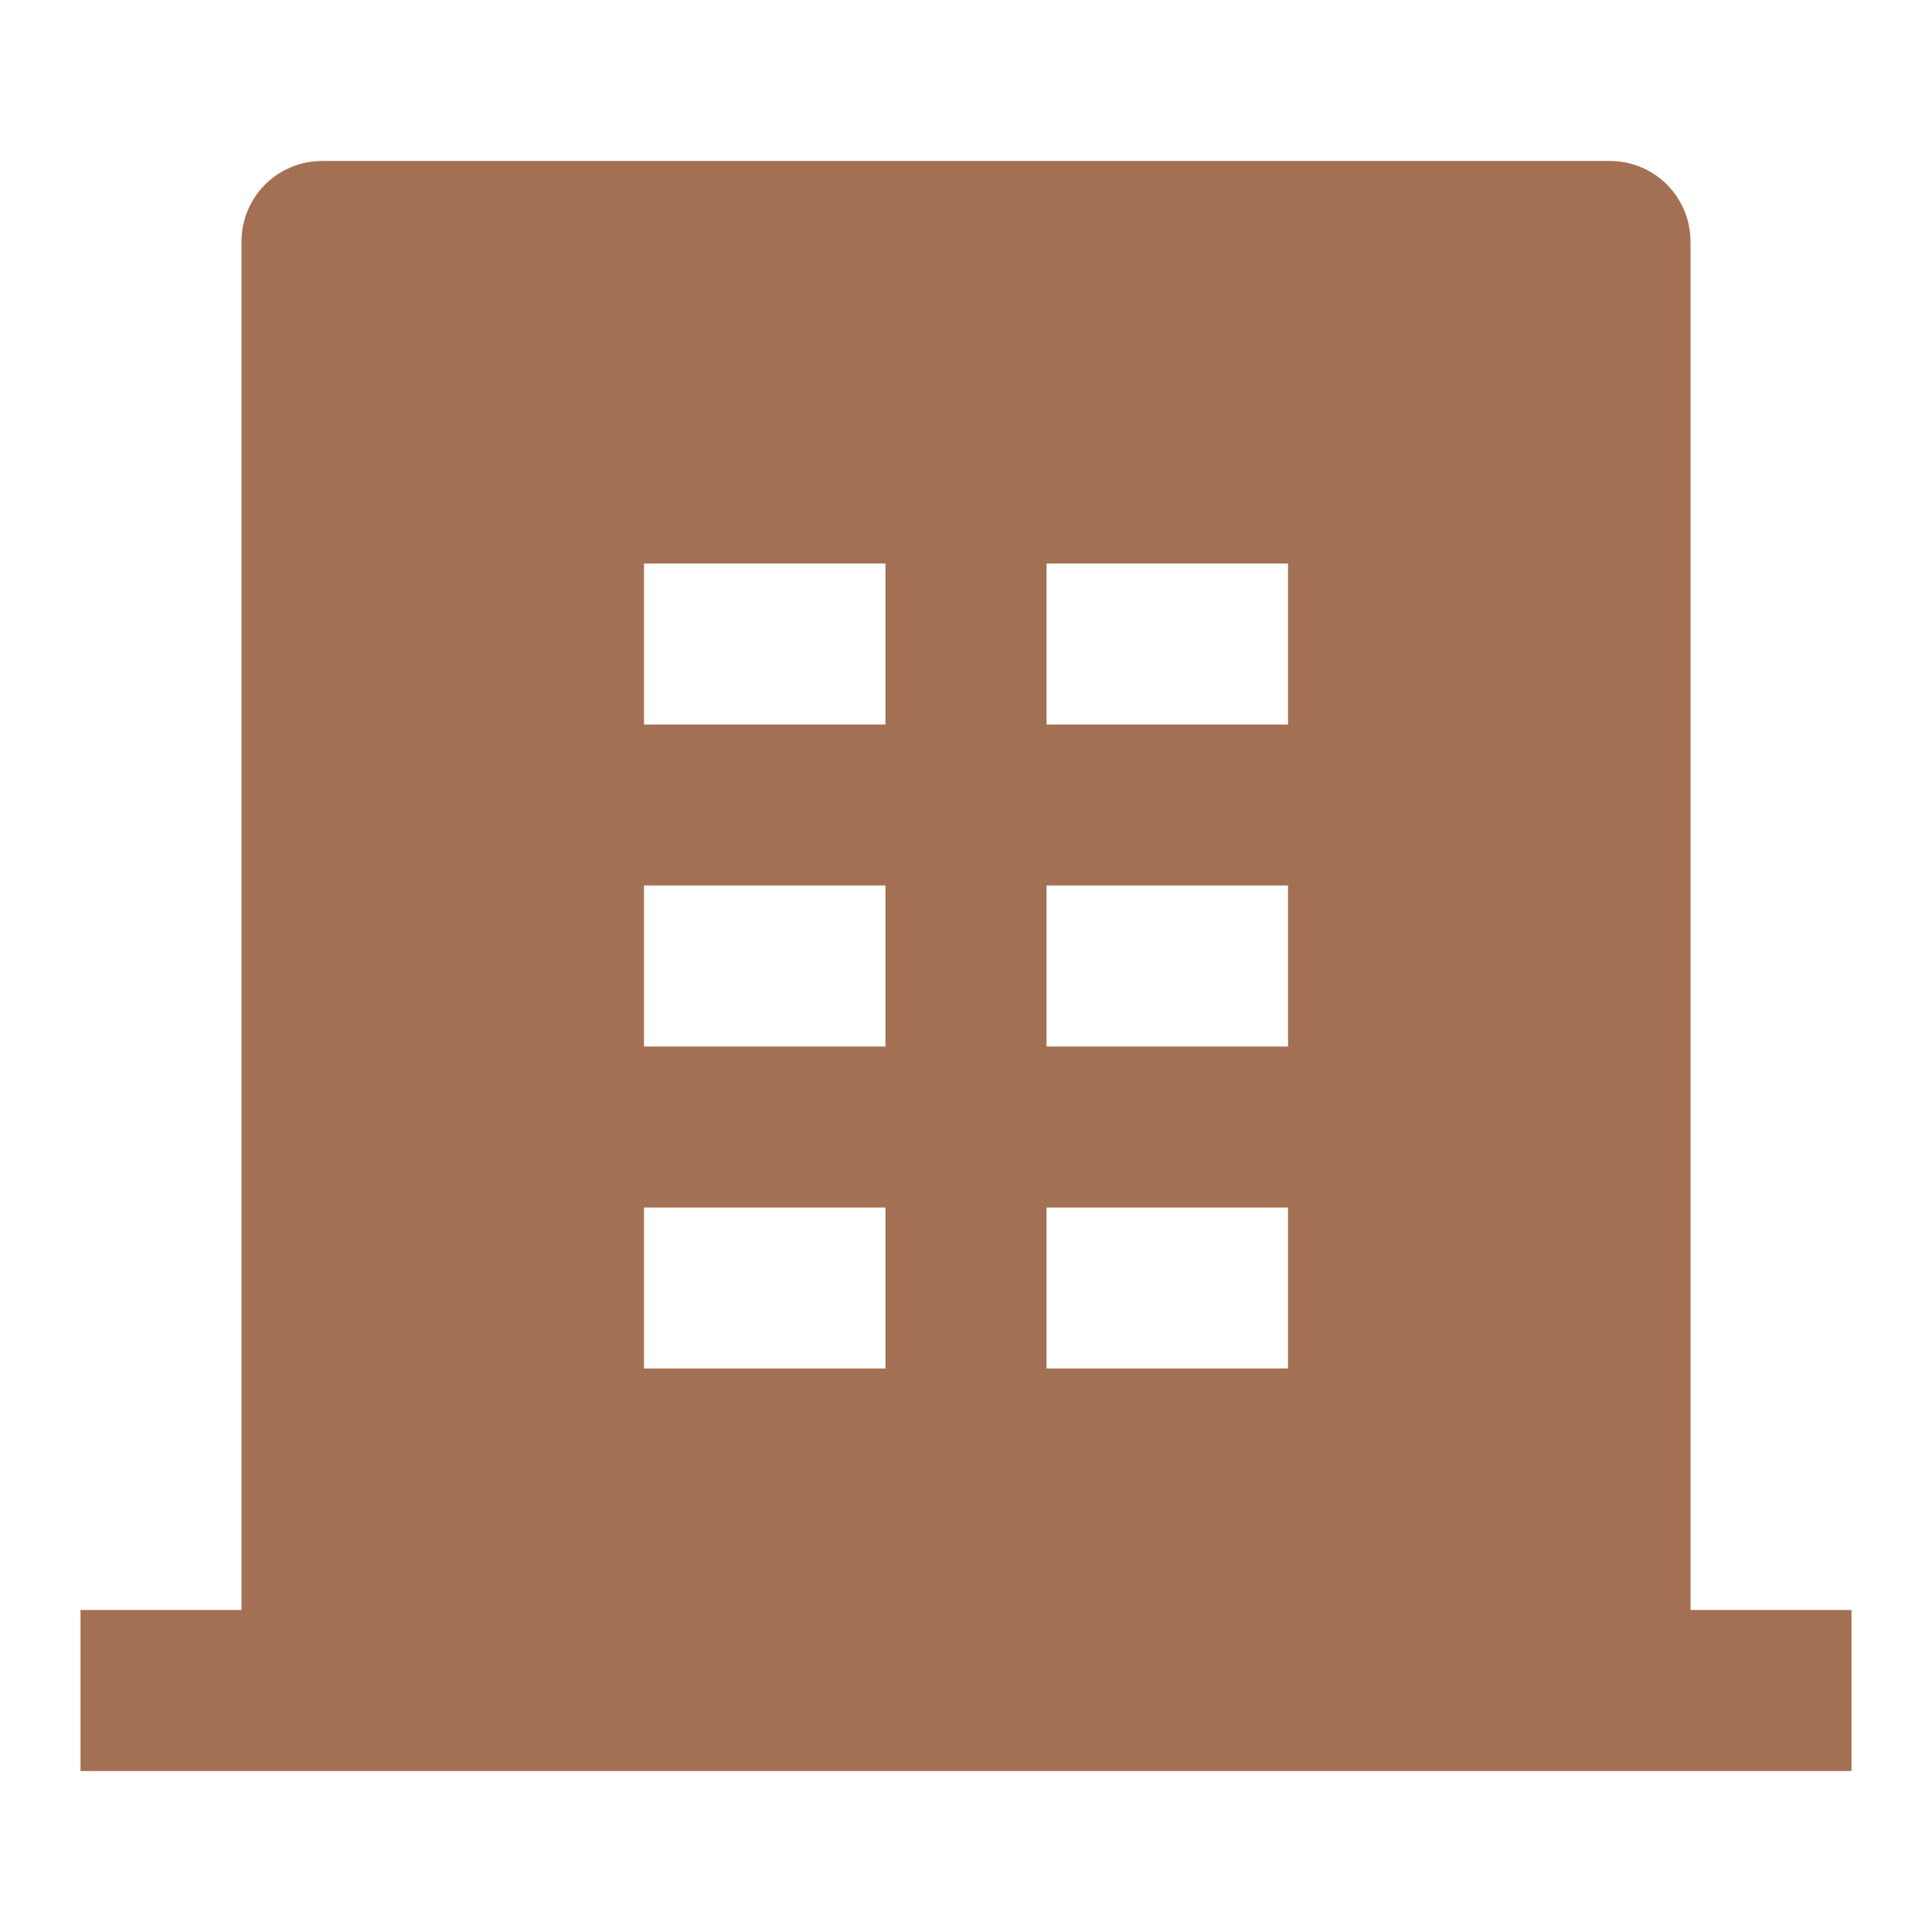 <svg width="22" height="22" viewBox="0 0 22 22" fill="none" xmlns="http://www.w3.org/2000/svg">
<path d="M19.25 18.333H21.083V20.167H0.917V18.333H2.75V2.75C2.75 2.507 2.847 2.274 3.018 2.102C3.19 1.93 3.424 1.833 3.667 1.833H18.333C18.576 1.833 18.81 1.93 18.982 2.102C19.153 2.274 19.25 2.507 19.25 2.75V18.333ZM7.333 10.083V11.917H10.083V10.083H7.333ZM7.333 6.417V8.25H10.083V6.417H7.333ZM7.333 13.75V15.583H10.083V13.75H7.333ZM11.917 13.75V15.583H14.667V13.75H11.917ZM11.917 10.083V11.917H14.667V10.083H11.917ZM11.917 6.417V8.25H14.667V6.417H11.917Z" fill="#A37053"/>
</svg>
